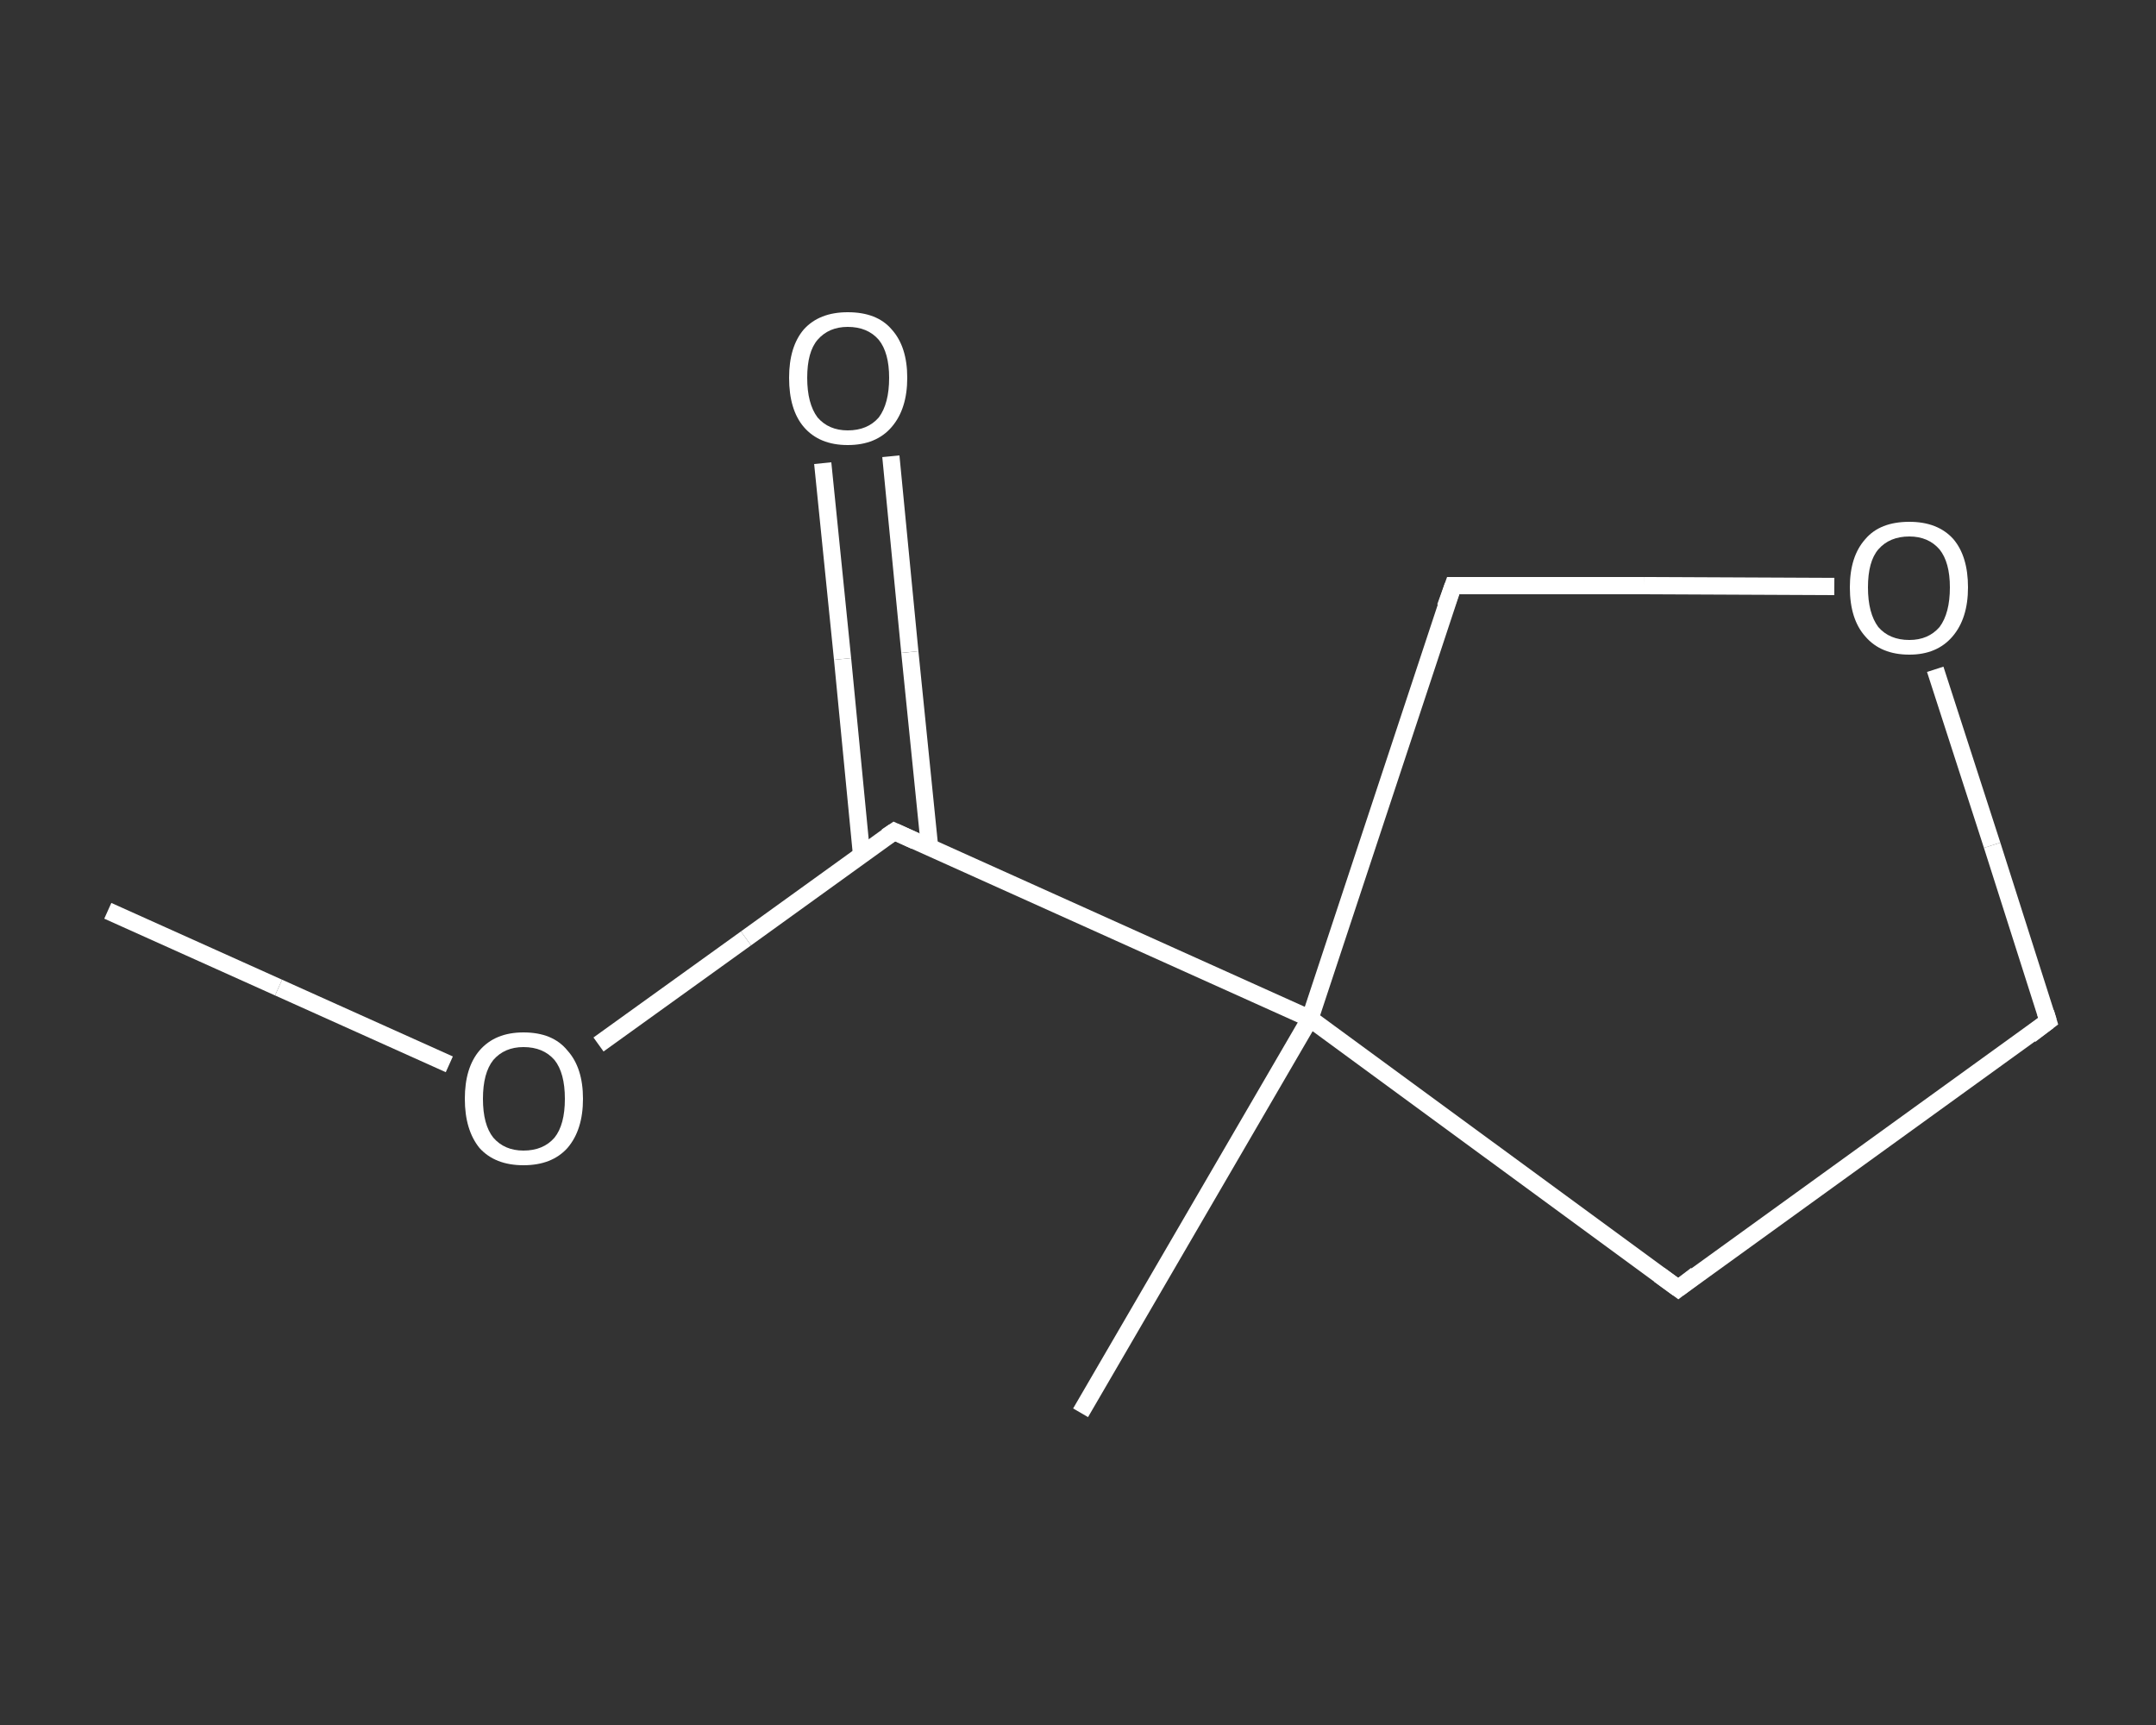 <?xml version='1.0' encoding='iso-8859-1'?>
<svg version='1.1' baseProfile='full'
              xmlns='http://www.w3.org/2000/svg'
                      xmlns:rdkit='http://www.rdkit.org/xml'
                      xmlns:xlink='http://www.w3.org/1999/xlink'
                  xml:space='preserve'
width='250px' height='200px' viewBox='0 0 250 200'>
<rect x="0" y="0" width="250" height="200" fill="#333333" stroke="none"/>
<!-- END OF HEADER -->
<rect style='opacity:1.0;fill:transparent;stroke:none' width='250.0' height='200.0' x='0.0' y='0.0'> </rect>
<path class='bond-0 atom-0 atom-1' d='M 12.5,105.6 L 32.3,114.5' style='fill:none;fill-rule:evenodd;stroke:#FFFFFF;stroke-width:2.0px;stroke-linecap:butt;stroke-linejoin:miter;stroke-opacity:1' />
<path class='bond-0 atom-0 atom-1' d='M 32.3,114.5 L 52.1,123.4' style='fill:none;fill-rule:evenodd;stroke:#FFFFFF;stroke-width:2.0px;stroke-linecap:butt;stroke-linejoin:miter;stroke-opacity:1' />
<path class='bond-1 atom-1 atom-2' d='M 69.4,121.1 L 86.5,108.8' style='fill:none;fill-rule:evenodd;stroke:#FFFFFF;stroke-width:2.0px;stroke-linecap:butt;stroke-linejoin:miter;stroke-opacity:1' />
<path class='bond-1 atom-1 atom-2' d='M 86.5,108.8 L 103.7,96.4' style='fill:none;fill-rule:evenodd;stroke:#FFFFFF;stroke-width:2.0px;stroke-linecap:butt;stroke-linejoin:miter;stroke-opacity:1' />
<path class='bond-2 atom-2 atom-3' d='M 107.8,98.3 L 105.5,75.6' style='fill:none;fill-rule:evenodd;stroke:#FFFFFF;stroke-width:2.0px;stroke-linecap:butt;stroke-linejoin:miter;stroke-opacity:1' />
<path class='bond-2 atom-2 atom-3' d='M 105.5,75.6 L 103.3,52.9' style='fill:none;fill-rule:evenodd;stroke:#FFFFFF;stroke-width:2.0px;stroke-linecap:butt;stroke-linejoin:miter;stroke-opacity:1' />
<path class='bond-2 atom-2 atom-3' d='M 99.9,99.1 L 97.7,76.4' style='fill:none;fill-rule:evenodd;stroke:#FFFFFF;stroke-width:2.0px;stroke-linecap:butt;stroke-linejoin:miter;stroke-opacity:1' />
<path class='bond-2 atom-2 atom-3' d='M 97.7,76.4 L 95.4,53.7' style='fill:none;fill-rule:evenodd;stroke:#FFFFFF;stroke-width:2.0px;stroke-linecap:butt;stroke-linejoin:miter;stroke-opacity:1' />
<path class='bond-3 atom-2 atom-4' d='M 103.7,96.4 L 151.9,118.1' style='fill:none;fill-rule:evenodd;stroke:#FFFFFF;stroke-width:2.0px;stroke-linecap:butt;stroke-linejoin:miter;stroke-opacity:1' />
<path class='bond-4 atom-4 atom-5' d='M 151.9,118.1 L 125.3,163.8' style='fill:none;fill-rule:evenodd;stroke:#FFFFFF;stroke-width:2.0px;stroke-linecap:butt;stroke-linejoin:miter;stroke-opacity:1' />
<path class='bond-5 atom-4 atom-6' d='M 151.9,118.1 L 194.6,149.4' style='fill:none;fill-rule:evenodd;stroke:#FFFFFF;stroke-width:2.0px;stroke-linecap:butt;stroke-linejoin:miter;stroke-opacity:1' />
<path class='bond-6 atom-6 atom-7' d='M 194.6,149.4 L 237.5,118.4' style='fill:none;fill-rule:evenodd;stroke:#FFFFFF;stroke-width:2.0px;stroke-linecap:butt;stroke-linejoin:miter;stroke-opacity:1' />
<path class='bond-7 atom-7 atom-8' d='M 237.5,118.4 L 231.0,98.0' style='fill:none;fill-rule:evenodd;stroke:#FFFFFF;stroke-width:2.0px;stroke-linecap:butt;stroke-linejoin:miter;stroke-opacity:1' />
<path class='bond-7 atom-7 atom-8' d='M 231.0,98.0 L 224.4,77.6' style='fill:none;fill-rule:evenodd;stroke:#FFFFFF;stroke-width:2.0px;stroke-linecap:butt;stroke-linejoin:miter;stroke-opacity:1' />
<path class='bond-8 atom-8 atom-9' d='M 212.7,68.0 L 190.6,67.9' style='fill:none;fill-rule:evenodd;stroke:#FFFFFF;stroke-width:2.0px;stroke-linecap:butt;stroke-linejoin:miter;stroke-opacity:1' />
<path class='bond-8 atom-8 atom-9' d='M 190.6,67.9 L 168.5,67.9' style='fill:none;fill-rule:evenodd;stroke:#FFFFFF;stroke-width:2.0px;stroke-linecap:butt;stroke-linejoin:miter;stroke-opacity:1' />
<path class='bond-9 atom-9 atom-4' d='M 168.5,67.9 L 151.9,118.1' style='fill:none;fill-rule:evenodd;stroke:#FFFFFF;stroke-width:2.0px;stroke-linecap:butt;stroke-linejoin:miter;stroke-opacity:1' />
<path d='M 102.8,97.0 L 103.7,96.4 L 106.1,97.5' style='fill:none;stroke:#FFFFFF;stroke-width:2.0px;stroke-linecap:butt;stroke-linejoin:miter;stroke-opacity:1;' />
<path d='M 192.4,147.8 L 194.6,149.4 L 196.7,147.8' style='fill:none;stroke:#FFFFFF;stroke-width:2.0px;stroke-linecap:butt;stroke-linejoin:miter;stroke-opacity:1;' />
<path d='M 235.4,120.0 L 237.5,118.4 L 237.2,117.4' style='fill:none;stroke:#FFFFFF;stroke-width:2.0px;stroke-linecap:butt;stroke-linejoin:miter;stroke-opacity:1;' />
<path d='M 169.6,67.9 L 168.5,67.9 L 167.6,70.4' style='fill:none;stroke:#FFFFFF;stroke-width:2.0px;stroke-linecap:butt;stroke-linejoin:miter;stroke-opacity:1;' />
<path class='atom-1' d='M 53.9 127.4
Q 53.9 123.8, 55.6 121.8
Q 57.4 119.7, 60.7 119.7
Q 64.1 119.7, 65.8 121.8
Q 67.6 123.8, 67.6 127.4
Q 67.6 131.0, 65.8 133.1
Q 64.0 135.1, 60.7 135.1
Q 57.4 135.1, 55.6 133.1
Q 53.9 131.0, 53.9 127.4
M 60.7 133.4
Q 63.0 133.4, 64.3 131.9
Q 65.5 130.4, 65.5 127.4
Q 65.5 124.4, 64.3 122.9
Q 63.0 121.4, 60.7 121.4
Q 58.5 121.4, 57.2 122.9
Q 56.0 124.4, 56.0 127.4
Q 56.0 130.4, 57.2 131.9
Q 58.5 133.4, 60.7 133.4
' fill='#FFFFFF'/>
<path class='atom-3' d='M 91.5 43.8
Q 91.5 40.2, 93.2 38.2
Q 95.0 36.2, 98.3 36.2
Q 101.7 36.2, 103.4 38.2
Q 105.2 40.2, 105.2 43.8
Q 105.2 47.4, 103.4 49.5
Q 101.6 51.6, 98.3 51.6
Q 95.0 51.6, 93.2 49.5
Q 91.5 47.5, 91.5 43.8
M 98.3 49.9
Q 100.6 49.9, 101.9 48.4
Q 103.1 46.8, 103.1 43.8
Q 103.1 40.9, 101.9 39.4
Q 100.6 37.9, 98.3 37.9
Q 96.1 37.9, 94.8 39.4
Q 93.6 40.8, 93.6 43.8
Q 93.6 46.8, 94.8 48.4
Q 96.1 49.9, 98.3 49.9
' fill='#FFFFFF'/>
<path class='atom-8' d='M 214.5 68.1
Q 214.5 64.5, 216.3 62.5
Q 218.0 60.5, 221.4 60.5
Q 224.7 60.5, 226.5 62.5
Q 228.2 64.5, 228.2 68.1
Q 228.2 71.7, 226.4 73.8
Q 224.6 75.9, 221.4 75.9
Q 218.1 75.9, 216.3 73.8
Q 214.5 71.8, 214.5 68.1
M 221.4 74.2
Q 223.6 74.2, 224.9 72.7
Q 226.1 71.1, 226.1 68.1
Q 226.1 65.2, 224.9 63.7
Q 223.6 62.2, 221.4 62.2
Q 219.1 62.2, 217.8 63.7
Q 216.6 65.1, 216.6 68.1
Q 216.6 71.1, 217.8 72.7
Q 219.1 74.2, 221.4 74.2
' fill='#FFFFFF'/>
</svg>
